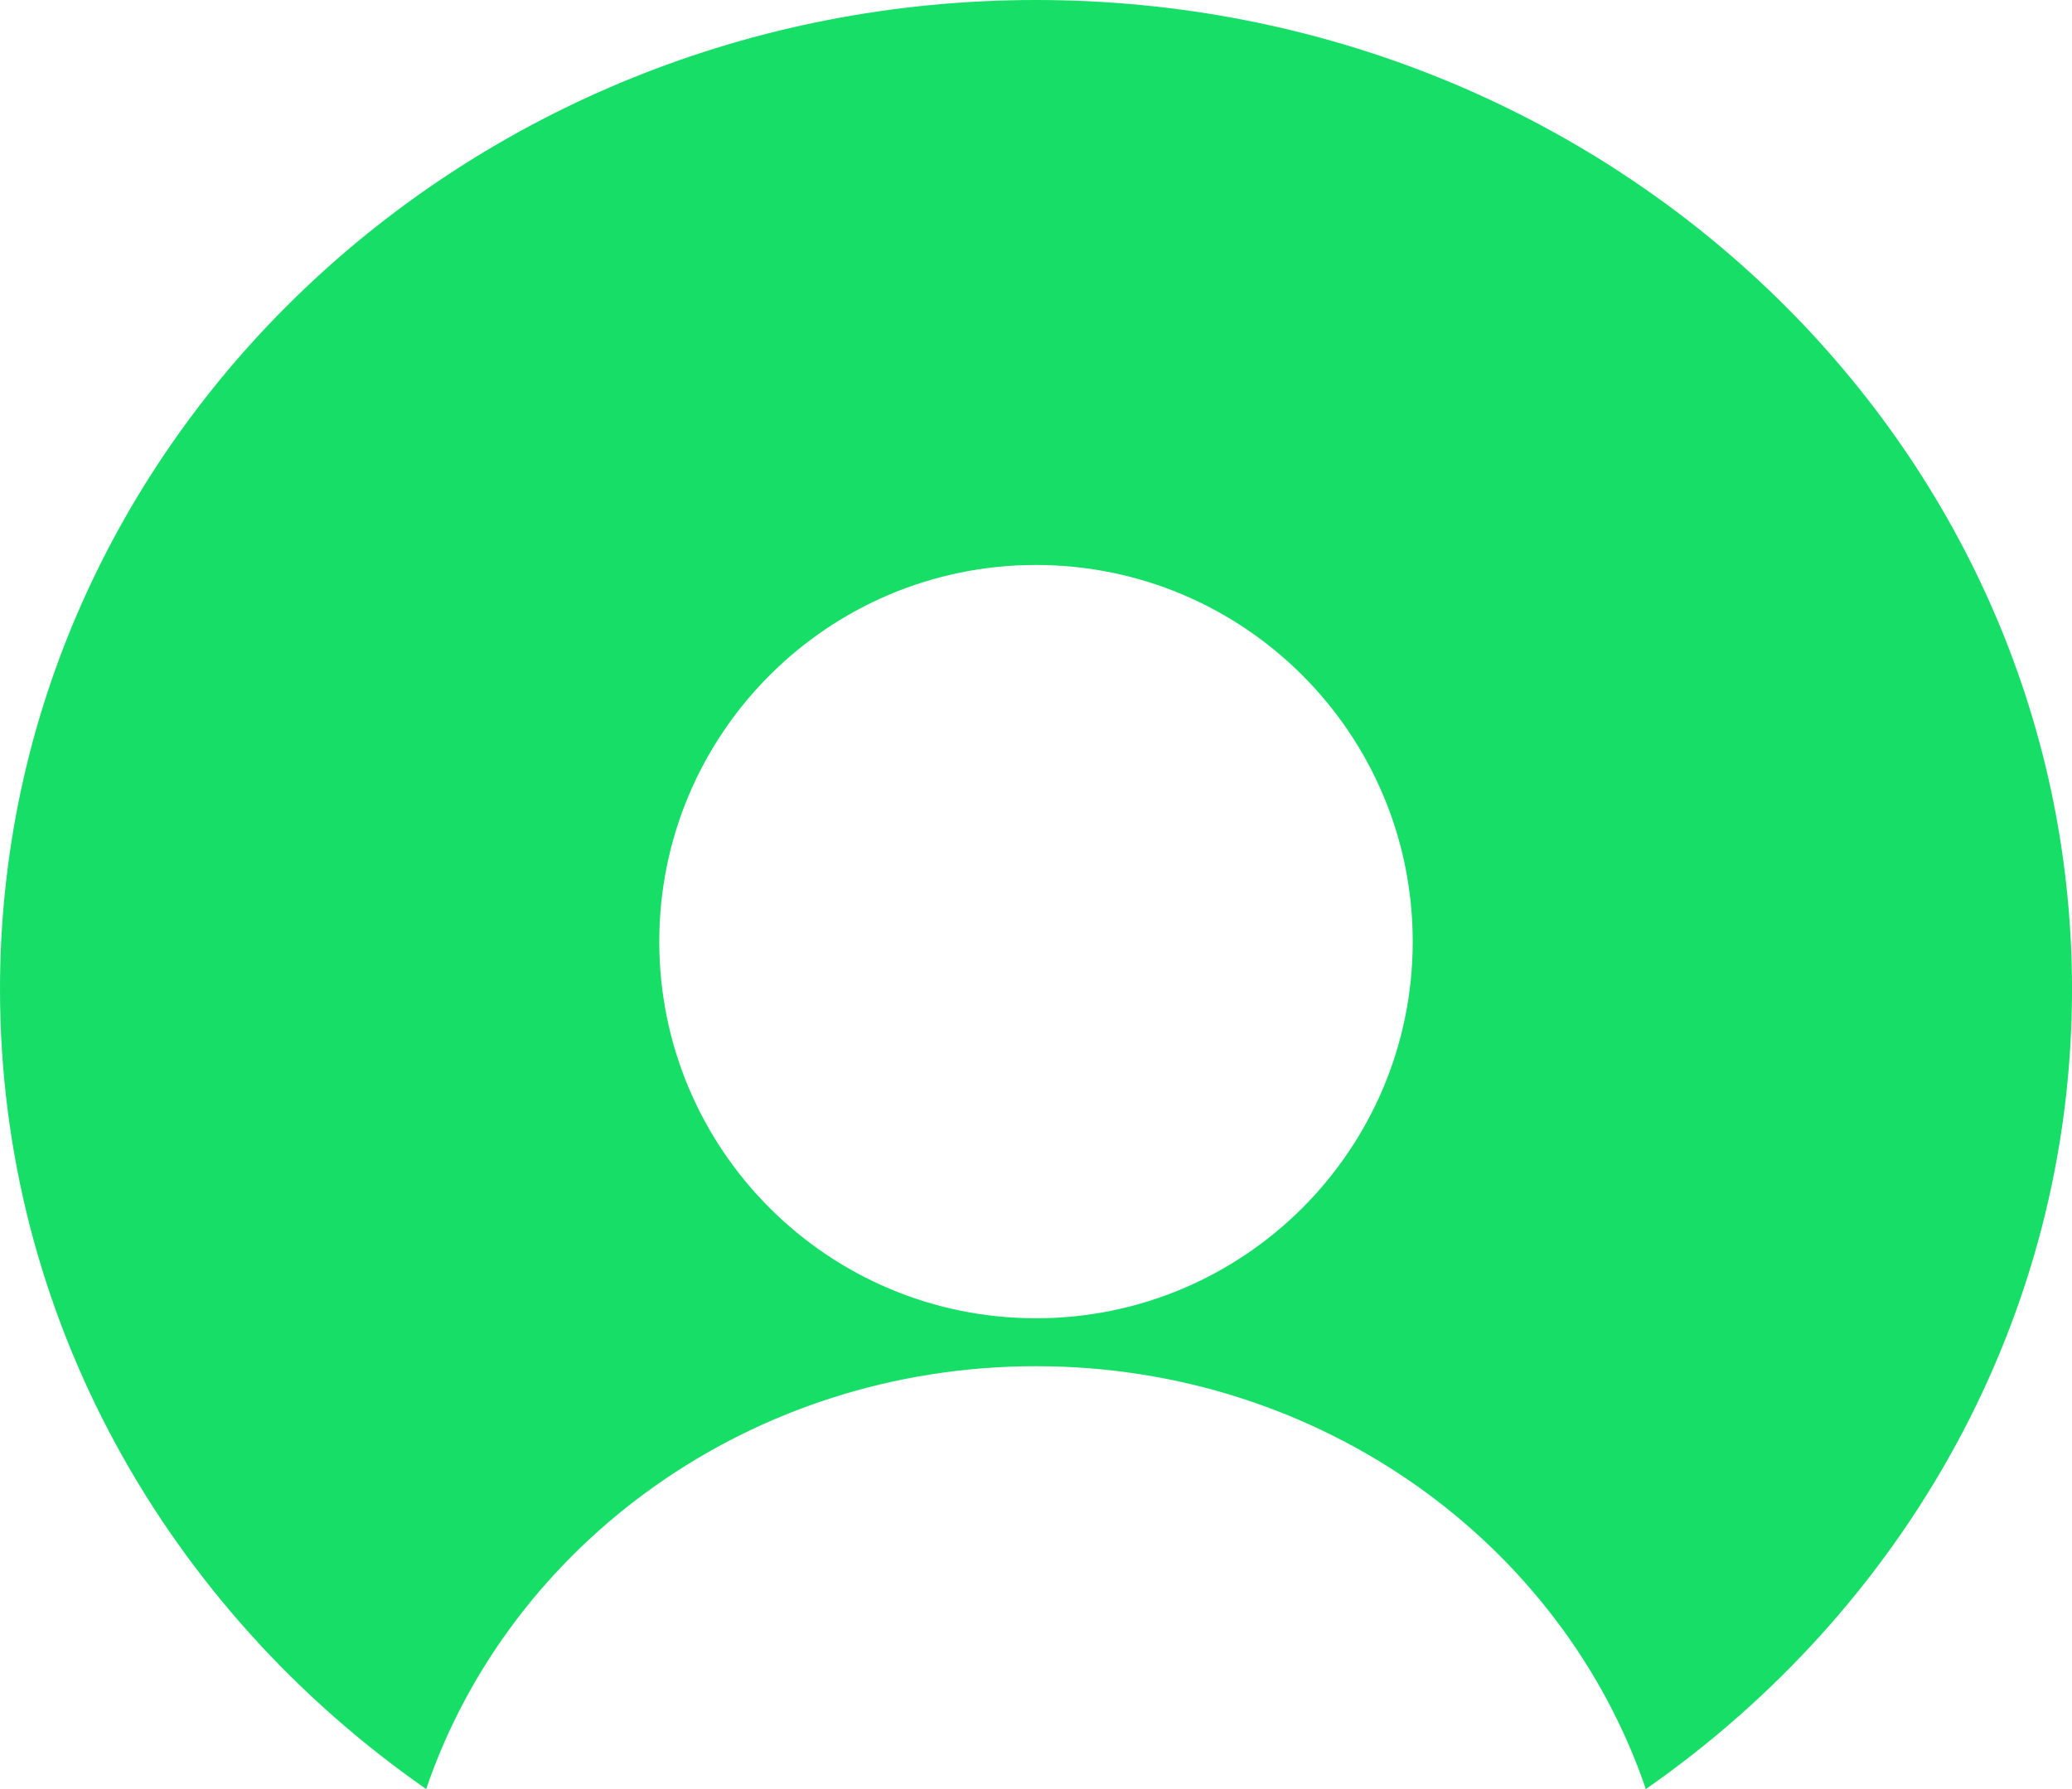 <?xml version="1.0" encoding="UTF-8"?>
<svg xmlns="http://www.w3.org/2000/svg" xmlns:xlink="http://www.w3.org/1999/xlink" width="22px" height="19px" viewBox="0 0 22 19" version="1.1">
  <!-- Generator: Sketch 52.6 (67491) - http://www.bohemiancoding.com/sketch -->
  <title>Shape Copy 5</title>
  <desc>Created with Sketch.</desc>
  <g id="Page-1" stroke="none" stroke-width="1" fill="none" fill-rule="evenodd">
    <g id="Ediciones-anteriores" transform="translate(-377, -1678)" fill="#16DE66" fill-rule="nonzero">
      <g id="Group-4-Copy" transform="translate(36, 1596)">
        <path d="M352,82 C345.925,82 341,86.704 341,92.506 C341,95.997 342.782,99.089 345.525,101 C346.412,98.393 348.975,96.509 352,96.509 C355.025,96.509 357.588,98.393 358.475,101 C361.218,99.089 363,95.997 363,92.506 C363,86.704 358.075,82 352,82 Z M352,96 C349.791,96 348,94.209 348,92 C348,89.791 349.791,88 352,88 C354.209,88 356,89.791 356,92 C356,94.209 354.209,96 352,96 Z" id="Shape-Copy-5"></path>
      </g>
    </g>
  </g>
</svg>
